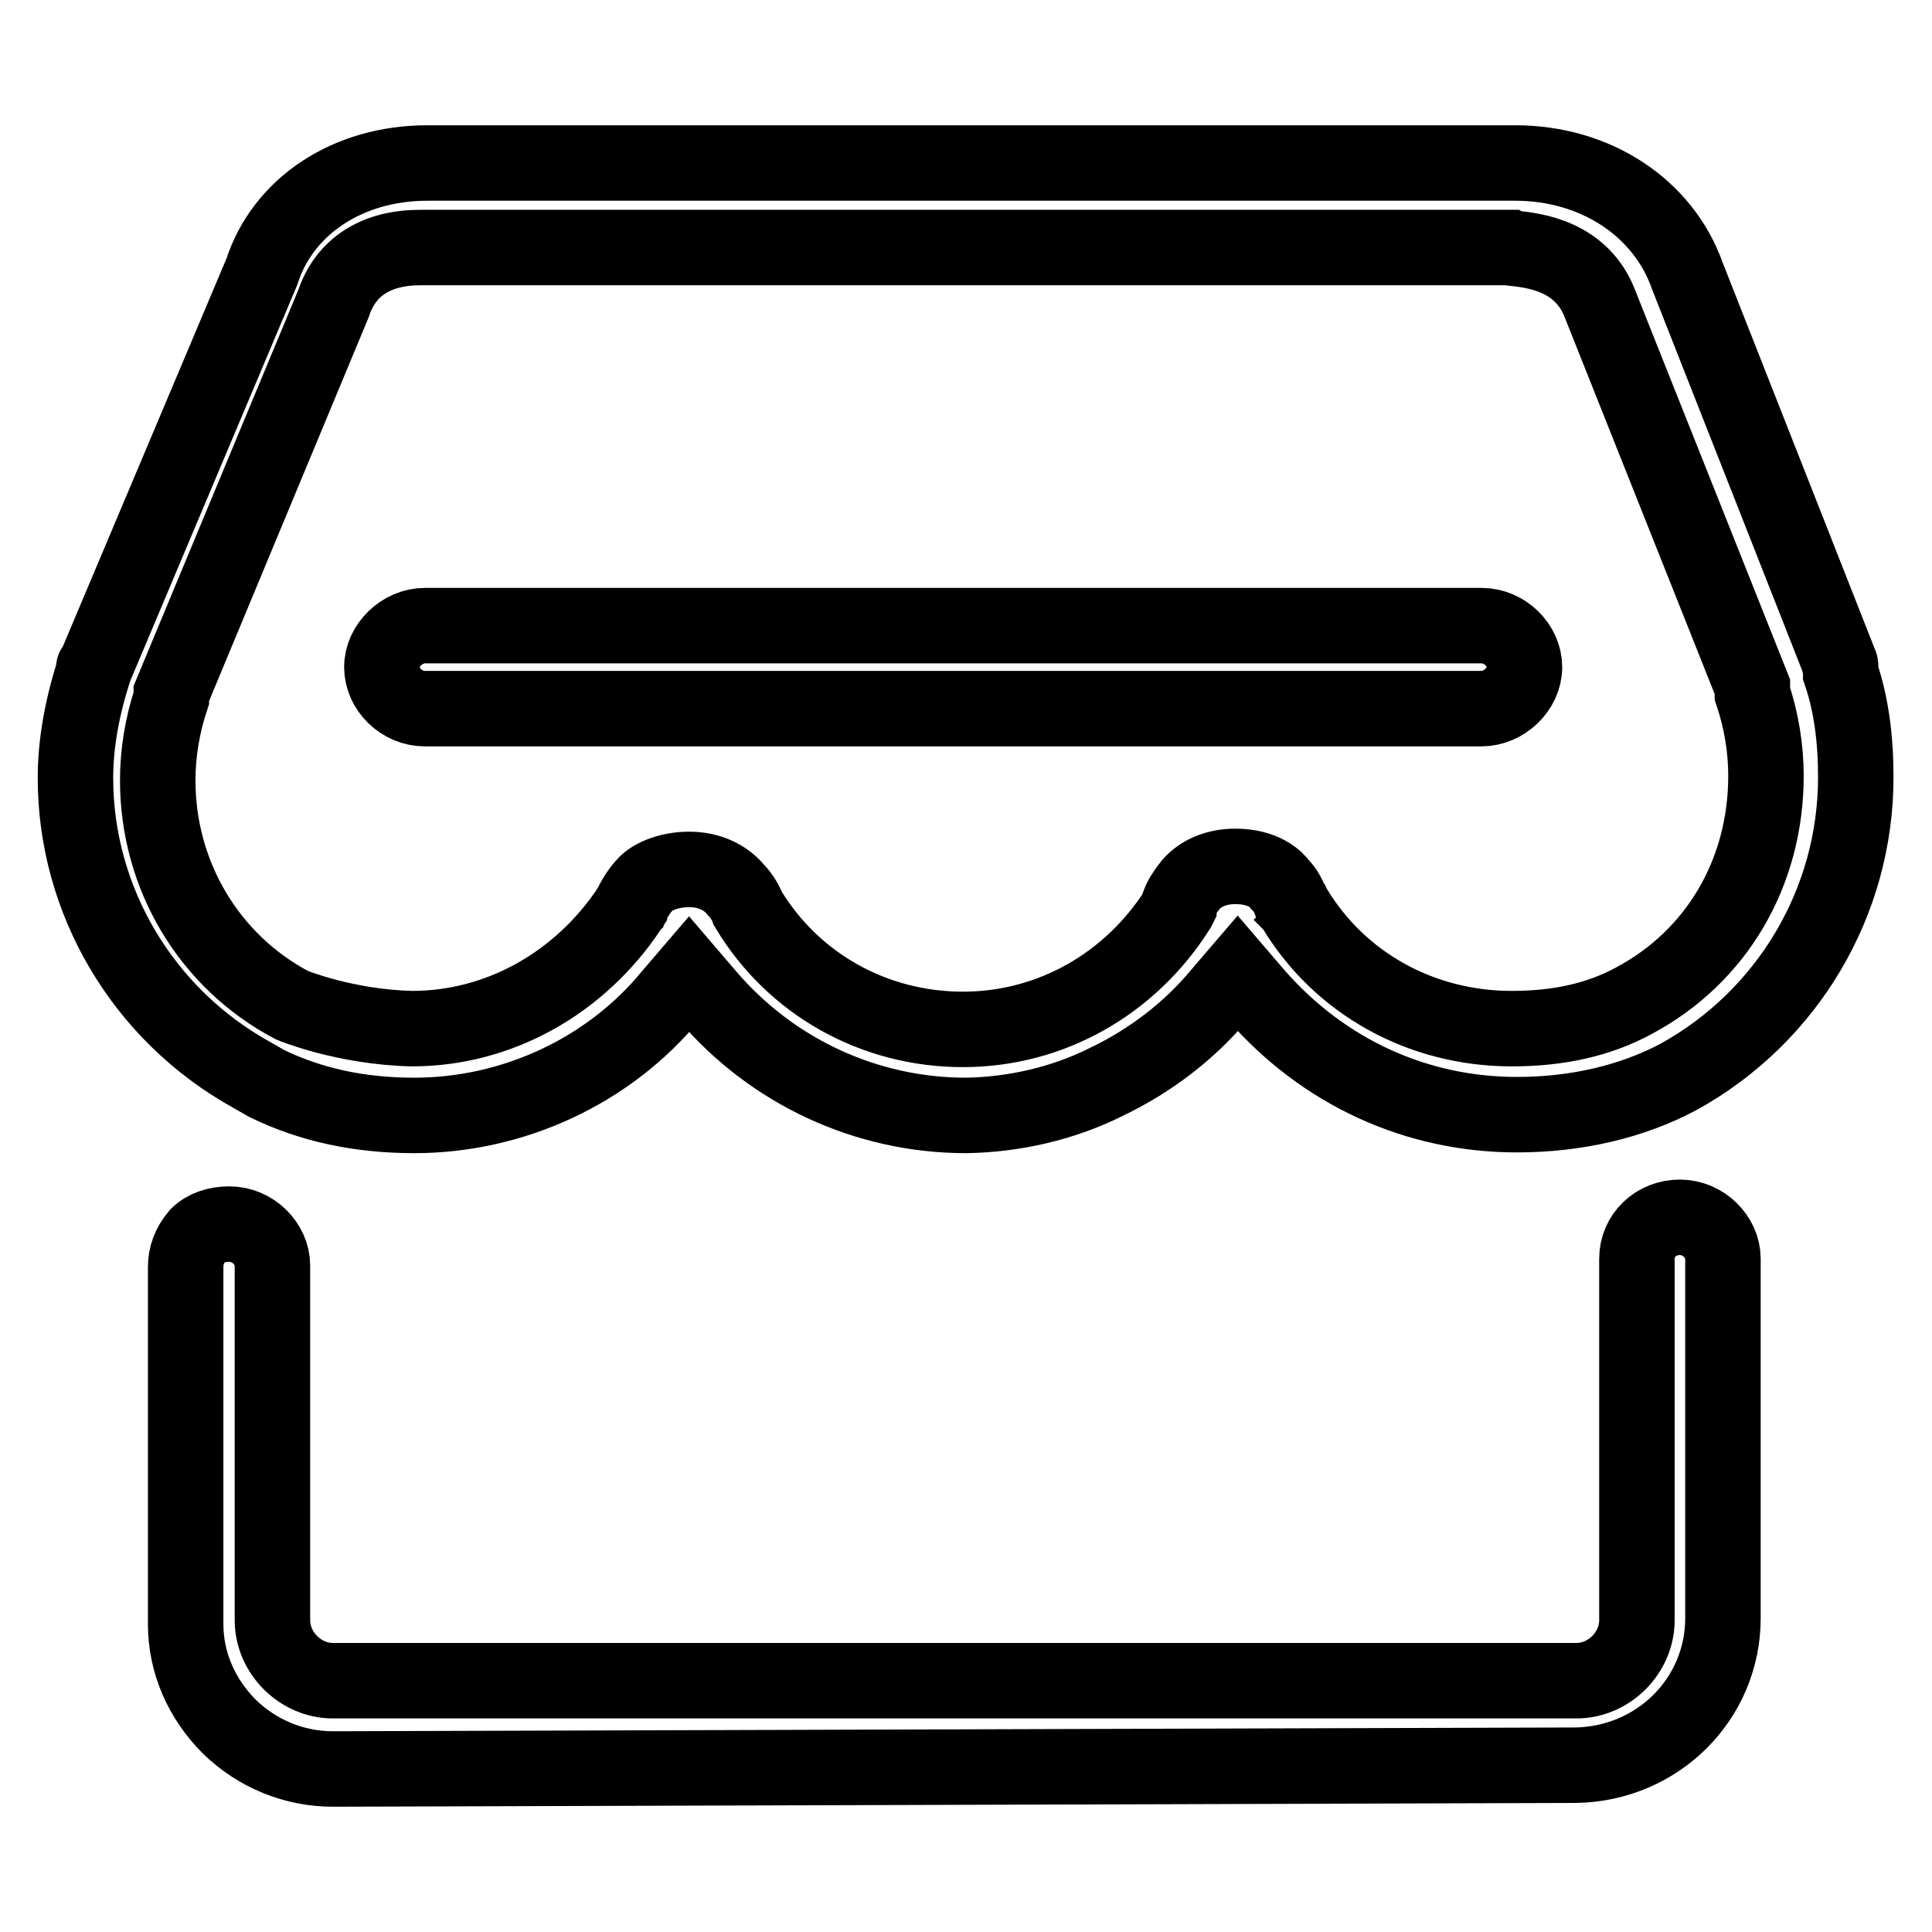 <?xml version="1.0" encoding="utf-8"?>
<!-- Svg Vector Icons : http://www.onlinewebfonts.com/icon -->
<!DOCTYPE svg PUBLIC "-//W3C//DTD SVG 1.1//EN" "http://www.w3.org/Graphics/SVG/1.1/DTD/svg11.dtd">
<svg version="1.1" xmlns="http://www.w3.org/2000/svg" xmlns:xlink="http://www.w3.org/1999/xlink" x="0px" y="0px" viewBox="0 0 256 256" enable-background="new 0 0 256 256" xml:space="preserve">
<g> <path stroke-width="10" fill-opacity="0" stroke="#000000"  d="M44.1,234.4c-5.1,0-10-2-13.7-5.6c-3.7-3.7-5.8-8.5-5.8-13.6v-47.3c0-1.5,0.5-2.9,1.6-4.2 c1-1,2.5-1.5,4.2-1.5c3.1,0,5.7,2.6,5.7,5.5v47c0,4.3,3.7,8,8,8h164.8c4.3,0,8-3.7,8-8v-47.9c0-3.1,2.5-5.5,5.7-5.5 c3.1,0,5.7,2.6,5.7,5.5v47.6c0,10.7-8.6,19.3-19.5,19.5L44.1,234.4z M128,147.8c-13.2,0-25.7-5.8-34.3-15.9l-2.4-2.8l-2.4,2.8 c-8.2,10-20.9,15.9-34,15.9c-7.3,0-13.7-1.4-19.5-4.2l-2.1-1.2c-14.4-8-23.3-23.1-23.3-39.3c0-4.4,0.8-9.1,2.4-14.1l0-0.1v-0.1 c0-0.3,0-0.3,0.1-0.3l0.1-0.1L34.7,36l0,0c2.8-8.7,11.4-14.4,21.9-14.4h144.2c10.6,0,19.6,5.9,22.8,15l20,50.8 c0,0.2,0.1,0.4,0.2,0.5c0.1,0.2,0.1,0.3,0.1,0.5v0.7l0,0.1c1.4,4.1,2,8.7,2,13.8c0,16.5-9,31.7-23.5,39.7c-6.2,3.3-13.6,5-21.4,5 c-13.3,0-25.6-5.6-34.6-15.9l-2.4-2.8l-2.4,2.8c-4,4.8-9.2,8.8-15.1,11.6C140.9,146.2,134.4,147.7,128,147.8L128,147.8z  M171.4,120.1l0.1,0.2c6,10,16.8,16,28.8,16c6.3,0,11.6-1.2,16.2-3.7c10.9-5.8,17.5-16.9,17.5-29.8c0-3.6-0.6-7.3-1.8-10.9V91 l-20.1-50.5c-2.4-6.6-8.8-7.3-11.5-7.6c-0.2,0-0.3,0-0.5-0.1l-0.1,0H55.7c-5.9,0-9.9,2.6-11.5,7.4L22.7,91.9v0.6 c-1.2,3.6-1.8,7.3-1.8,10.9c0,12.6,6.8,24,17.8,29.8c0,0,7,2.9,15.9,3.1c11.5,0,22.2-6,28.8-15.9l0,0l0,0c0-0.1,0.1-0.2,0.2-0.3 c0.3-0.7,0.9-1.8,1.8-2.8l0,0l0,0c1-1.2,3.4-2.1,5.9-2.1c2.6,0,4.8,1,6.2,2.7l0,0l0,0c0.8,0.8,1.4,1.9,1.6,2.5l0,0l0,0 c6,10,16.7,16,28.5,16c11.6,0,22.2-6,28.5-16l0.1-0.2v-0.4c0.3-0.8,0.8-1.6,1.6-2.6c1.3-1.5,3.4-2.4,5.9-2.4c3.8,0,5.5,1.8,5.9,2.4 l0,0l0,0c0.8,0.8,1.2,1.7,1.4,2.3c0,0.1,0.1,0.2,0.1,0.3L171.4,120.1L171.4,120.1z M56.3,93.9c-3.1,0-5.7-2.6-5.7-5.5 s2.7-5.5,5.7-5.5h140c3.1,0,5.7,2.6,5.7,5.5s-2.7,5.5-5.7,5.5H56.3z"/></g>
</svg>
